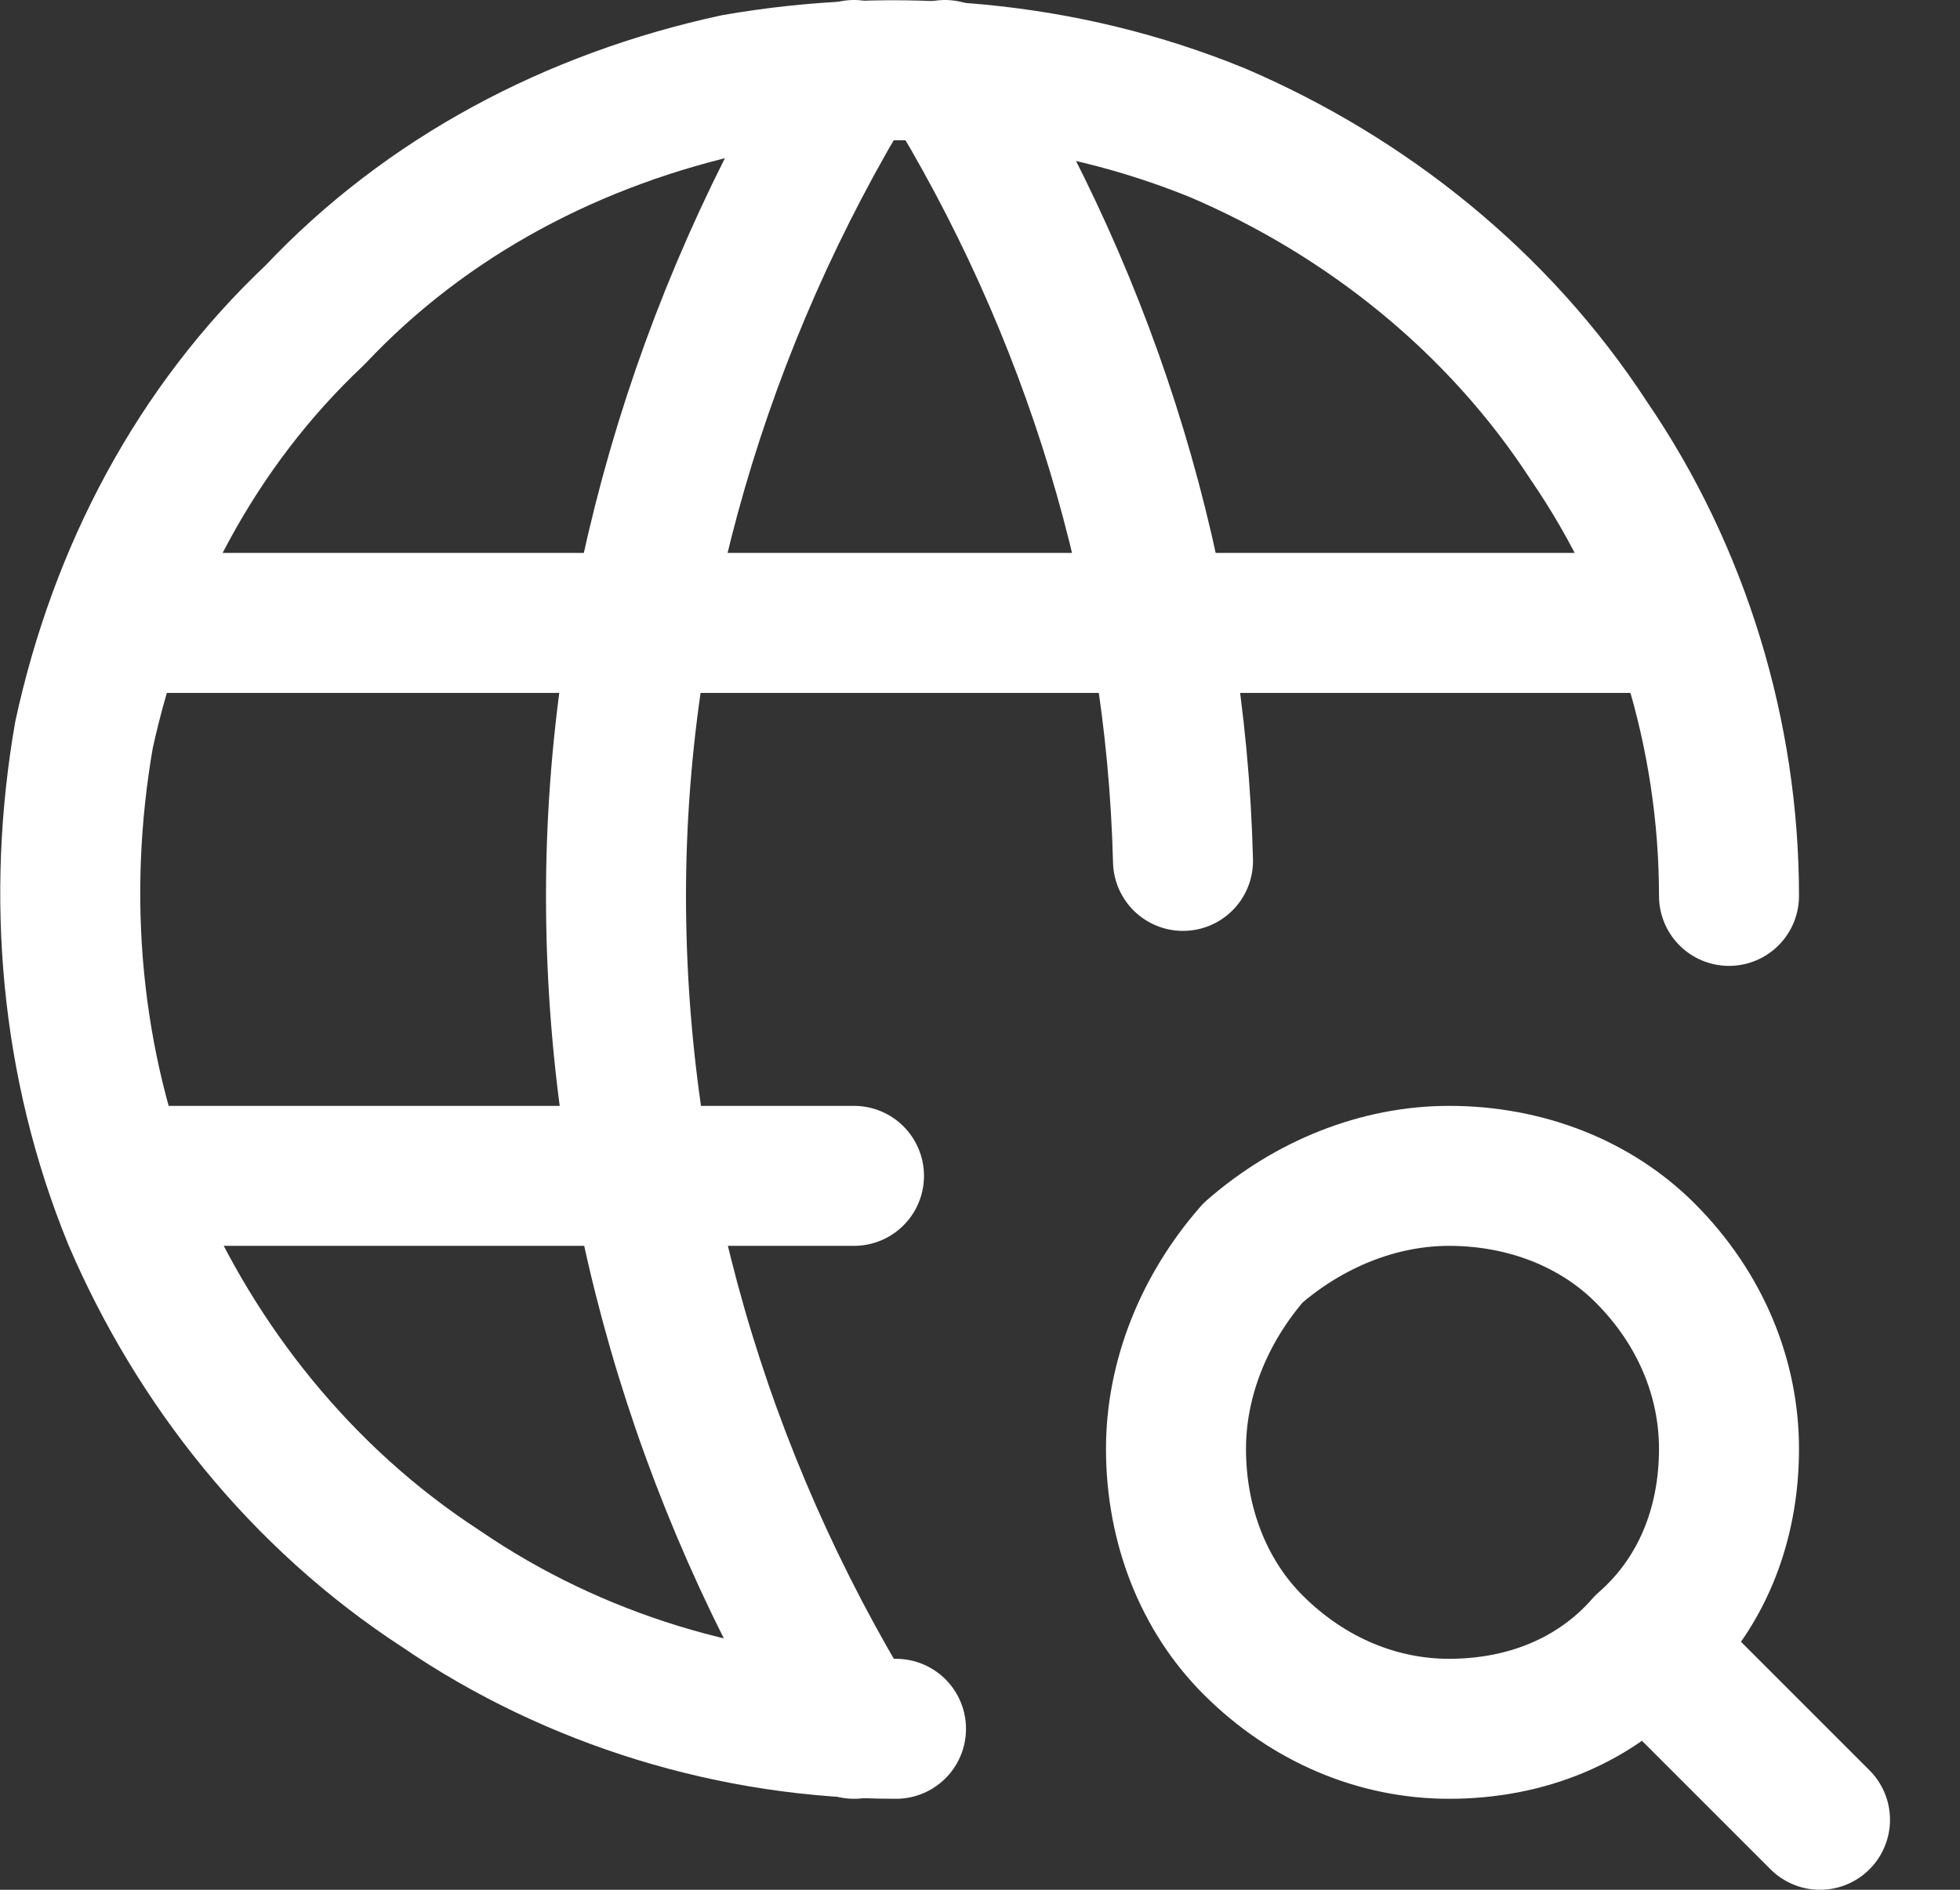 <svg version="1.2" xmlns="http://www.w3.org/2000/svg" viewBox="0 0 28 27" width="28" height="27"><rect x="0" y="0" width="28" height="27" fill="#333333" stroke="none"/><style>.a{fill:none;stroke:#fff;stroke-linecap:round;stroke-linejoin:round;stroke-width:2}</style><path fill-rule="evenodd" class="a" d="m24.7 12.8c0-2.3-0.7-4.6-2-6.5-1.3-2-3.2-3.5-5.3-4.4-2.2-0.9-4.6-1.1-6.9-0.7-2.3 0.5-4.4 1.6-6 3.3-1.7 1.6-2.8 3.7-3.3 6-0.4 2.3-0.2 4.7 0.7 6.9 0.9 2.1 2.4 4 4.4 5.3 1.9 1.3 4.2 2 6.5 2m-11-15.8h22.1m-22.1 7.9h10.4"/><path fill-rule="evenodd" class="a" d="m12.2 1c-2.2 3.6-3.4 7.7-3.4 11.8 0 4.2 1.2 8.3 3.4 11.9m1.3-23.7c2.1 3.4 3.3 7.3 3.4 11.3m6.7 11.3l2.4 2.4m-9.2-5.3c0 1.1 0.4 2.1 1.1 2.8 0.8 0.8 1.8 1.2 2.8 1.2 1.1 0 2.1-0.4 2.8-1.2 0.8-0.7 1.2-1.7 1.2-2.8 0-1-0.4-2-1.2-2.8-0.7-0.7-1.7-1.1-2.8-1.1-1 0-2 0.4-2.8 1.1-0.7 0.8-1.1 1.8-1.1 2.8z"/></svg>